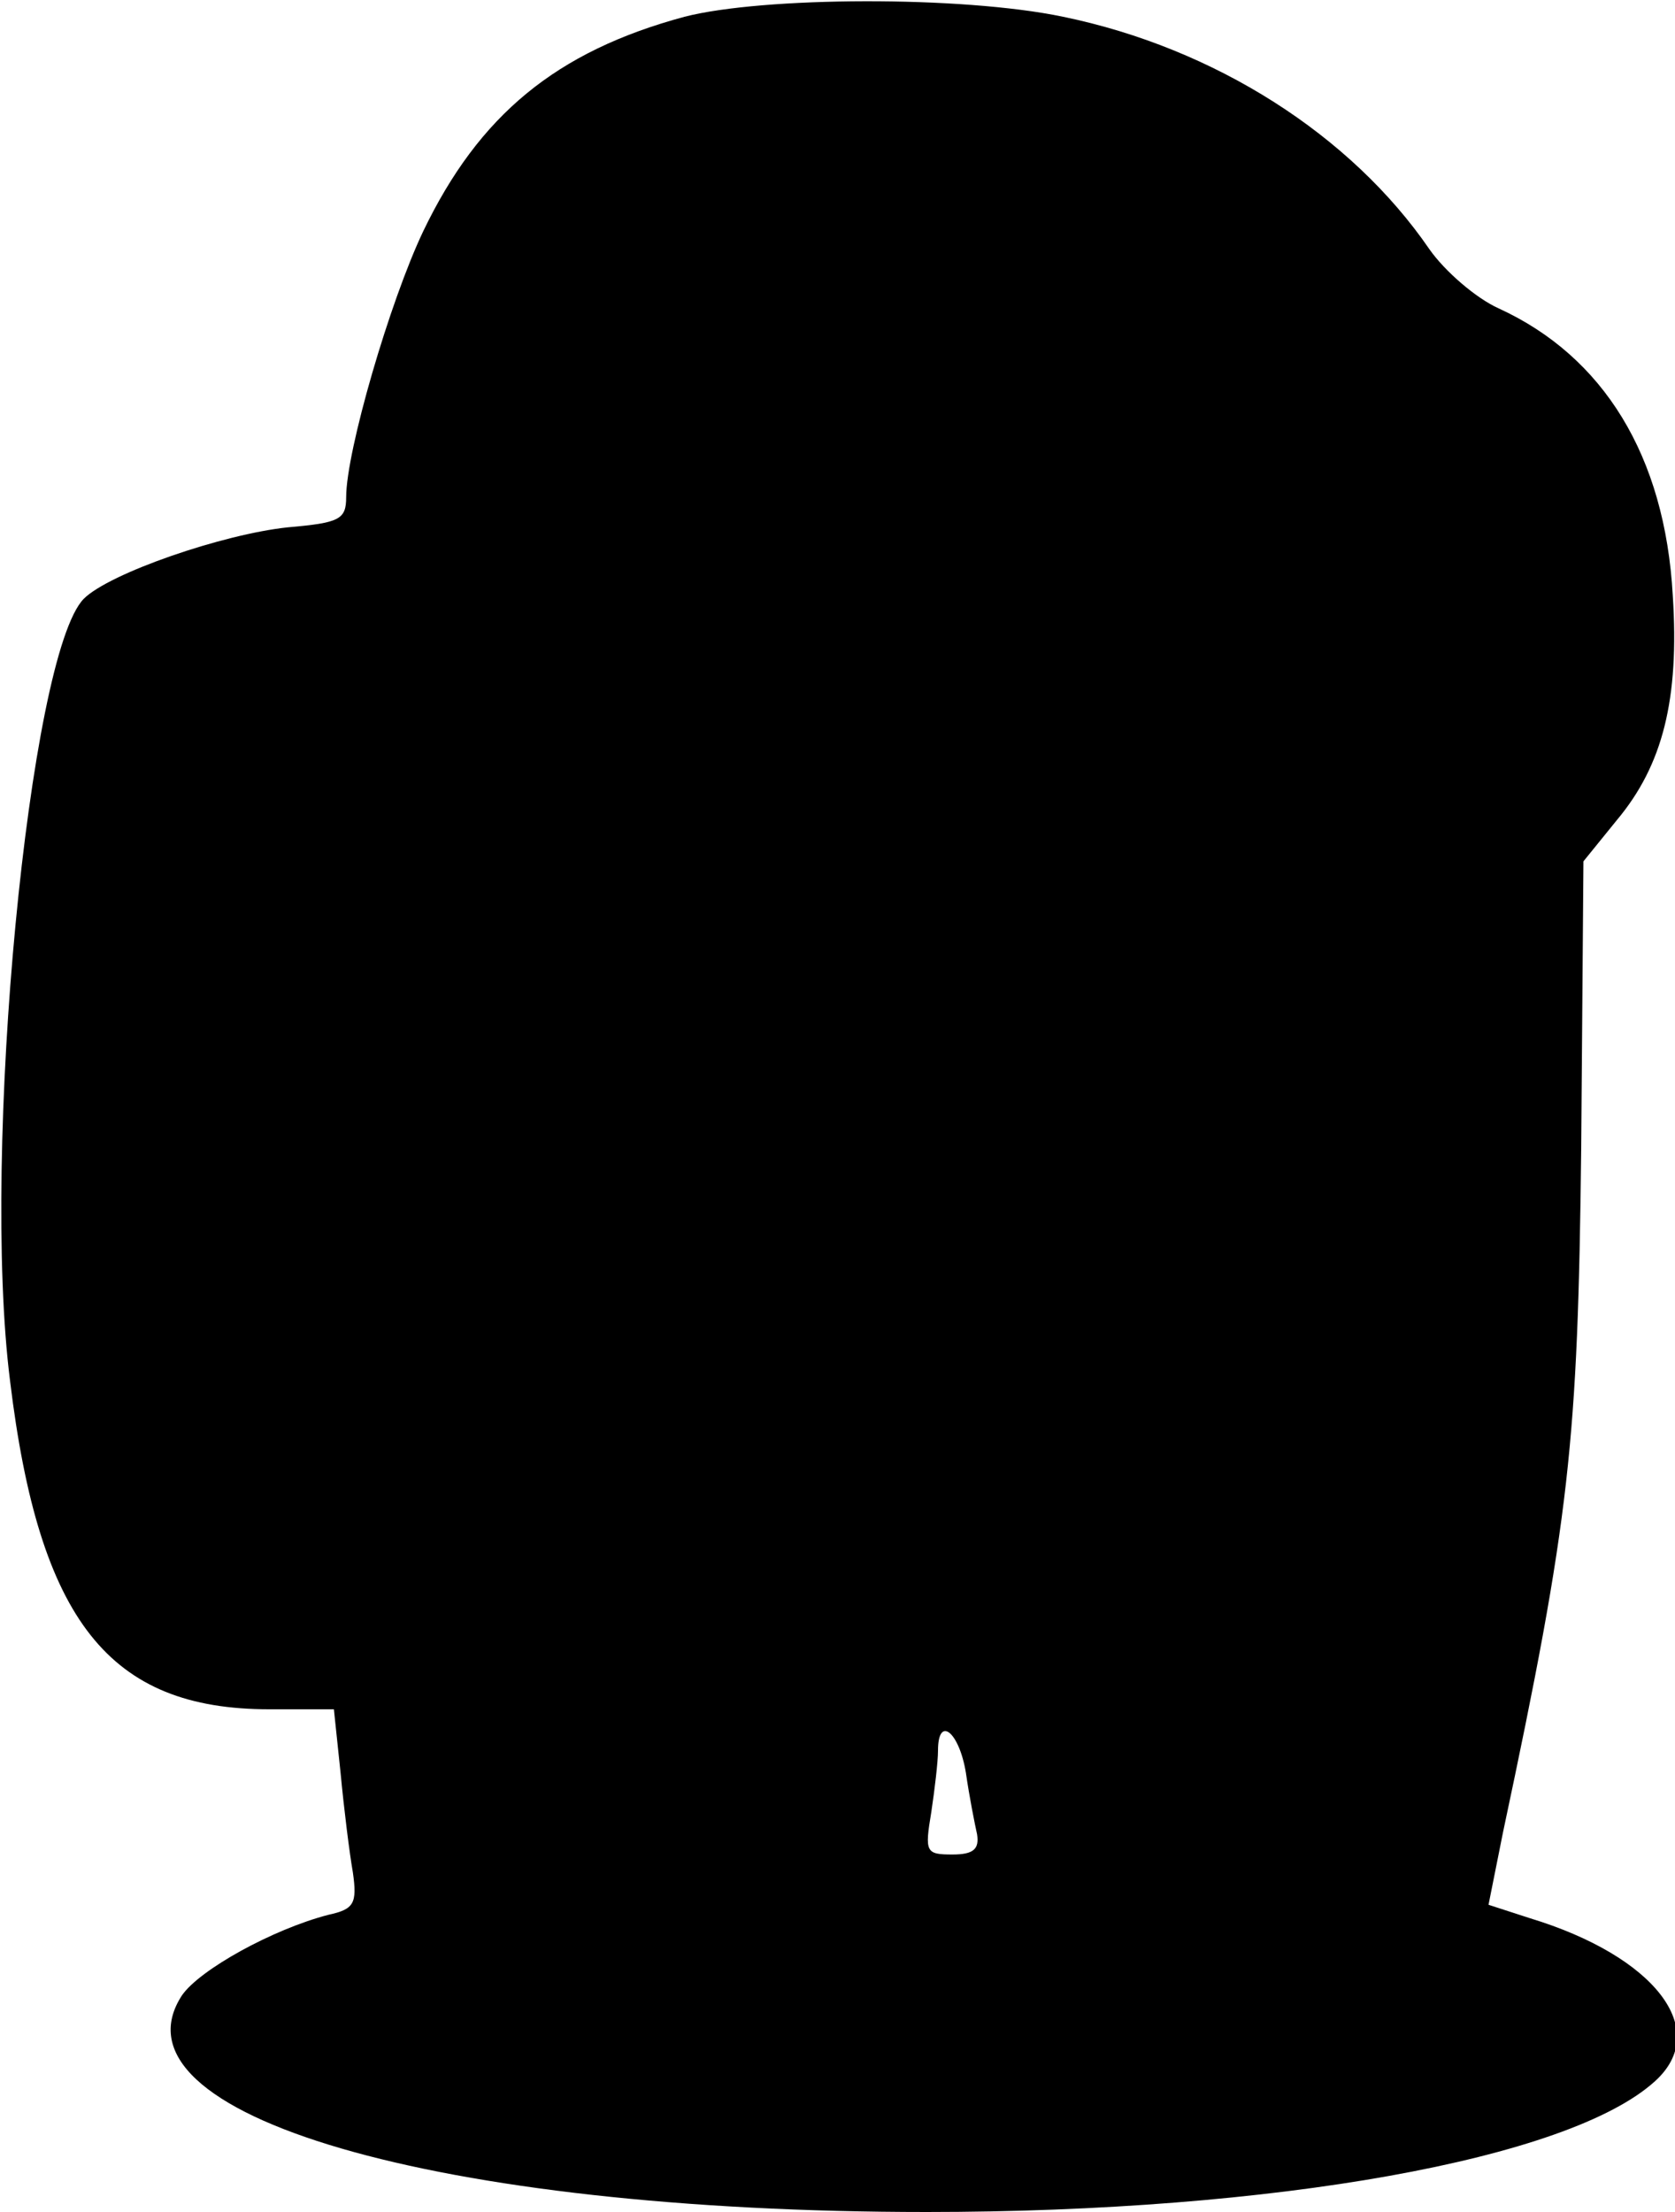 <?xml version="1.0" encoding="UTF-8" standalone="yes"?>
<svg version="1.0" xmlns="http://www.w3.org/2000/svg" width="150px" height="198px" viewBox="0 0 150 198" preserveAspectRatio="xMidYMid meet">
  <g transform="translate(0,198) scale(0.1,-0.1)" fill="#000000" stroke="none">
    <path d="M613 1965 c-115 -31 -184 -88 -234 -192 -30 -63 -69 -197 -69 -238 0
-20 -6 -23 -52 -27 -58 -6 -160 -41 -183 -64 -49 -50 -92 -495 -66 -700 26
-215 89 -294 232 -294 l58 0 6 -57 c3 -32 8 -72 11 -89 4 -28 1 -33 -22 -38
-50 -13 -115 -49 -131 -72 -70 -107 228 -194 667 -194 311 0 575 47 652 117
51 46 0 112 -112 146 l-37 12 13 65 c60 282 67 348 70 612 l2 257 30 37 c41
49 56 108 50 201 -7 125 -62 214 -156 257 -20 9 -48 33 -62 53 -70 102 -192
180 -328 208 -91 19 -269 18 -339 0z m252 -1572 c3 -21 8 -46 10 -55 2 -13 -3
-18 -22 -18 -24 0 -25 2 -19 38 3 20 6 45 6 55 0 32 19 17 25 -20z"/>
  </g>
</svg>